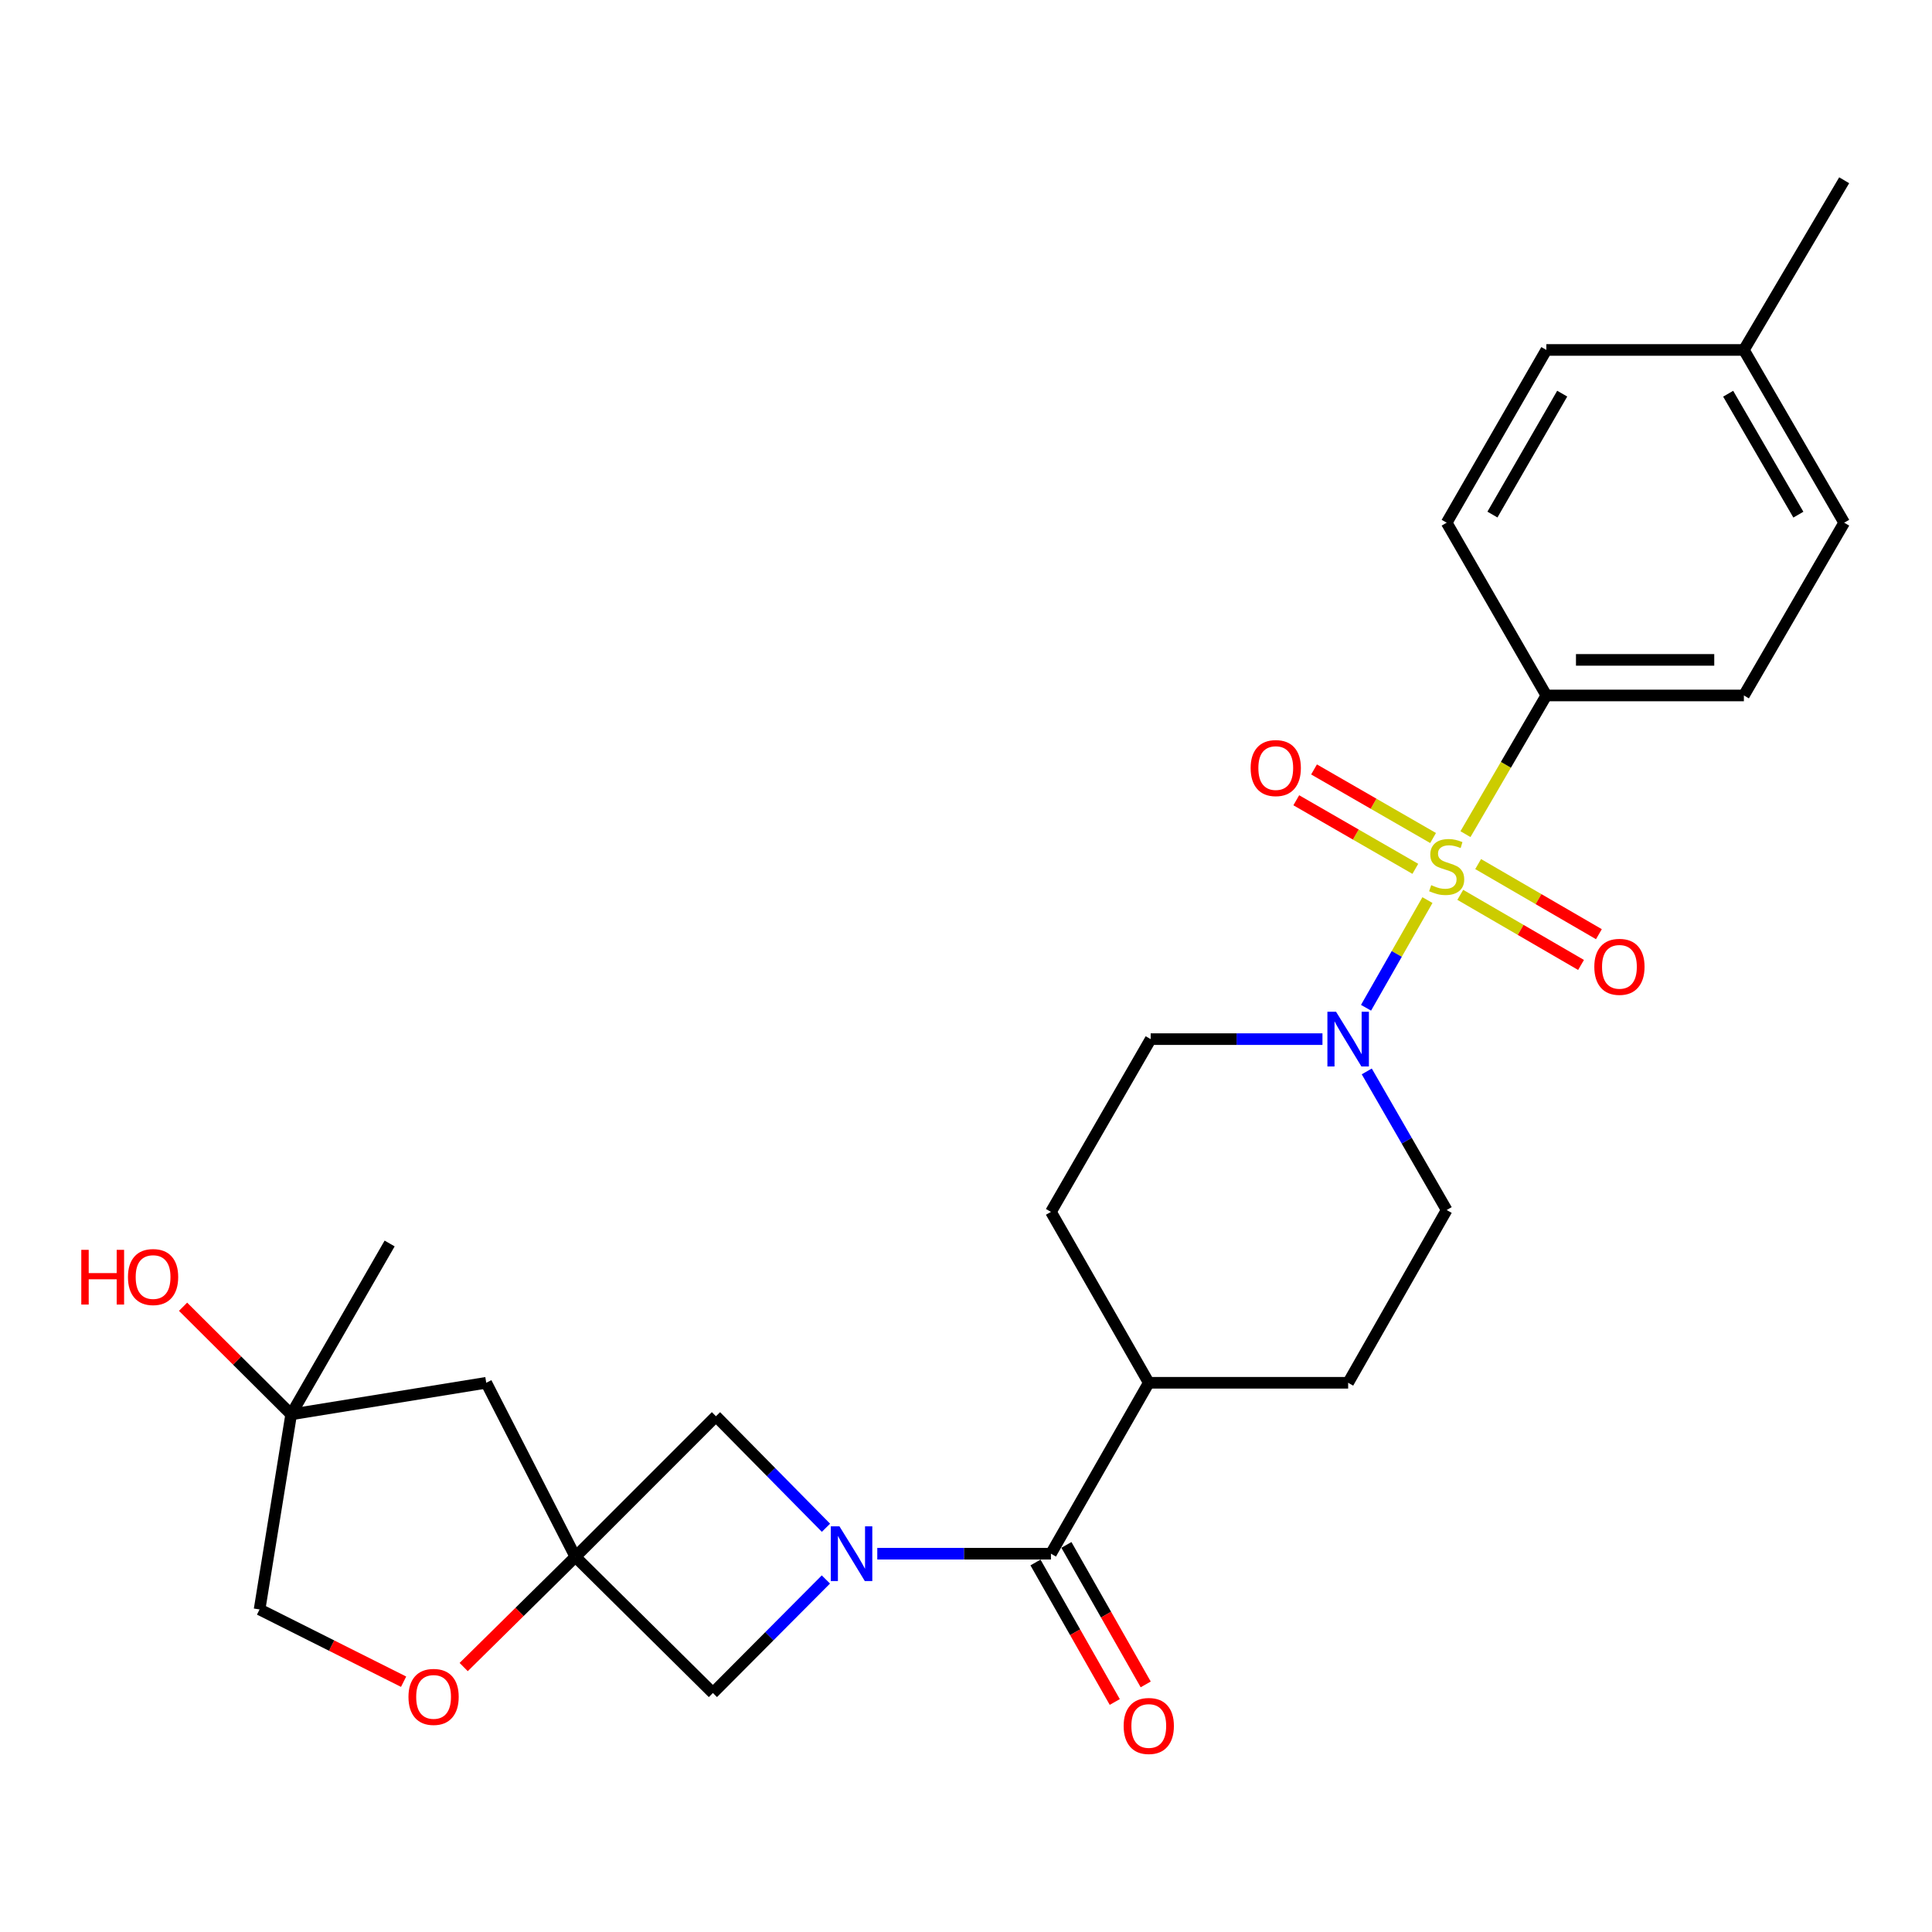 <?xml version='1.0' encoding='iso-8859-1'?>
<svg version='1.1' baseProfile='full'
              xmlns='http://www.w3.org/2000/svg'
                      xmlns:rdkit='http://www.rdkit.org/xml'
                      xmlns:xlink='http://www.w3.org/1999/xlink'
                  xml:space='preserve'
width='1000px' height='1000px' viewBox='0 0 1000 1000'>
<!-- END OF HEADER -->
<rect style='opacity:1.0;fill:#FFFFFF;stroke:none' width='1000' height='1000' x='0' y='0'> </rect>
<path class='bond-1' d='M 738.843,465.888 L 722.95,493.754' style='fill:none;fill-rule:evenodd;stroke:#CCCC00;stroke-width:6px;stroke-linecap:butt;stroke-linejoin:miter;stroke-opacity:1' />
<path class='bond-1' d='M 722.95,493.754 L 707.058,521.621' style='fill:none;fill-rule:evenodd;stroke:#0000FF;stroke-width:6px;stroke-linecap:butt;stroke-linejoin:miter;stroke-opacity:1' />
<path class='bond-6' d='M 758.523,431.754 L 779.454,395.861' style='fill:none;fill-rule:evenodd;stroke:#CCCC00;stroke-width:6px;stroke-linecap:butt;stroke-linejoin:miter;stroke-opacity:1' />
<path class='bond-6' d='M 779.454,395.861 L 800.385,359.968' style='fill:none;fill-rule:evenodd;stroke:#000000;stroke-width:6px;stroke-linecap:butt;stroke-linejoin:miter;stroke-opacity:1' />
<path class='bond-8' d='M 755.839,463.169 L 787.091,481.314' style='fill:none;fill-rule:evenodd;stroke:#CCCC00;stroke-width:6px;stroke-linecap:butt;stroke-linejoin:miter;stroke-opacity:1' />
<path class='bond-8' d='M 787.091,481.314 L 818.343,499.459' style='fill:none;fill-rule:evenodd;stroke:#FF0000;stroke-width:6px;stroke-linecap:butt;stroke-linejoin:miter;stroke-opacity:1' />
<path class='bond-8' d='M 765.084,447.245 L 796.336,465.39' style='fill:none;fill-rule:evenodd;stroke:#CCCC00;stroke-width:6px;stroke-linecap:butt;stroke-linejoin:miter;stroke-opacity:1' />
<path class='bond-8' d='M 796.336,465.39 L 827.589,483.535' style='fill:none;fill-rule:evenodd;stroke:#FF0000;stroke-width:6px;stroke-linecap:butt;stroke-linejoin:miter;stroke-opacity:1' />
<path class='bond-9' d='M 741.76,433.755 L 710.951,416.007' style='fill:none;fill-rule:evenodd;stroke:#CCCC00;stroke-width:6px;stroke-linecap:butt;stroke-linejoin:miter;stroke-opacity:1' />
<path class='bond-9' d='M 710.951,416.007 L 680.143,398.259' style='fill:none;fill-rule:evenodd;stroke:#FF0000;stroke-width:6px;stroke-linecap:butt;stroke-linejoin:miter;stroke-opacity:1' />
<path class='bond-9' d='M 732.568,449.711 L 701.76,431.962' style='fill:none;fill-rule:evenodd;stroke:#CCCC00;stroke-width:6px;stroke-linecap:butt;stroke-linejoin:miter;stroke-opacity:1' />
<path class='bond-9' d='M 701.76,431.962 L 670.951,414.214' style='fill:none;fill-rule:evenodd;stroke:#FF0000;stroke-width:6px;stroke-linecap:butt;stroke-linejoin:miter;stroke-opacity:1' />
<path class='bond-0' d='M 454.081,804.191 L 499.025,804.191' style='fill:none;fill-rule:evenodd;stroke:#0000FF;stroke-width:6px;stroke-linecap:butt;stroke-linejoin:miter;stroke-opacity:1' />
<path class='bond-0' d='M 499.025,804.191 L 543.968,804.191' style='fill:none;fill-rule:evenodd;stroke:#000000;stroke-width:6px;stroke-linecap:butt;stroke-linejoin:miter;stroke-opacity:1' />
<path class='bond-4' d='M 427.522,790.771 L 399.049,761.907' style='fill:none;fill-rule:evenodd;stroke:#0000FF;stroke-width:6px;stroke-linecap:butt;stroke-linejoin:miter;stroke-opacity:1' />
<path class='bond-4' d='M 399.049,761.907 L 370.575,733.044' style='fill:none;fill-rule:evenodd;stroke:#000000;stroke-width:6px;stroke-linecap:butt;stroke-linejoin:miter;stroke-opacity:1' />
<path class='bond-5' d='M 427.478,817.535 L 398.234,846.912' style='fill:none;fill-rule:evenodd;stroke:#0000FF;stroke-width:6px;stroke-linecap:butt;stroke-linejoin:miter;stroke-opacity:1' />
<path class='bond-5' d='M 398.234,846.912 L 368.99,876.29' style='fill:none;fill-rule:evenodd;stroke:#000000;stroke-width:6px;stroke-linecap:butt;stroke-linejoin:miter;stroke-opacity:1' />
<path class='bond-13' d='M 684.506,537.852 L 640.046,537.852' style='fill:none;fill-rule:evenodd;stroke:#0000FF;stroke-width:6px;stroke-linecap:butt;stroke-linejoin:miter;stroke-opacity:1' />
<path class='bond-13' d='M 640.046,537.852 L 595.587,537.852' style='fill:none;fill-rule:evenodd;stroke:#000000;stroke-width:6px;stroke-linecap:butt;stroke-linejoin:miter;stroke-opacity:1' />
<path class='bond-14' d='M 707.436,554.564 L 728.116,590.436' style='fill:none;fill-rule:evenodd;stroke:#0000FF;stroke-width:6px;stroke-linecap:butt;stroke-linejoin:miter;stroke-opacity:1' />
<path class='bond-14' d='M 728.116,590.436 L 748.796,626.307' style='fill:none;fill-rule:evenodd;stroke:#000000;stroke-width:6px;stroke-linecap:butt;stroke-linejoin:miter;stroke-opacity:1' />
<path class='bond-2' d='M 297.822,805.807 L 368.99,876.29' style='fill:none;fill-rule:evenodd;stroke:#000000;stroke-width:6px;stroke-linecap:butt;stroke-linejoin:miter;stroke-opacity:1' />
<path class='bond-7' d='M 297.822,805.807 L 268.912,834.334' style='fill:none;fill-rule:evenodd;stroke:#000000;stroke-width:6px;stroke-linecap:butt;stroke-linejoin:miter;stroke-opacity:1' />
<path class='bond-7' d='M 268.912,834.334 L 240.002,862.862' style='fill:none;fill-rule:evenodd;stroke:#FF0000;stroke-width:6px;stroke-linecap:butt;stroke-linejoin:miter;stroke-opacity:1' />
<path class='bond-10' d='M 297.822,805.807 L 251.676,715.725' style='fill:none;fill-rule:evenodd;stroke:#000000;stroke-width:6px;stroke-linecap:butt;stroke-linejoin:miter;stroke-opacity:1' />
<path class='bond-29' d='M 297.822,805.807 L 370.575,733.044' style='fill:none;fill-rule:evenodd;stroke:#000000;stroke-width:6px;stroke-linecap:butt;stroke-linejoin:miter;stroke-opacity:1' />
<path class='bond-3' d='M 543.968,804.191 L 594.605,715.725' style='fill:none;fill-rule:evenodd;stroke:#000000;stroke-width:6px;stroke-linecap:butt;stroke-linejoin:miter;stroke-opacity:1' />
<path class='bond-15' d='M 535.964,808.74 L 556.485,844.844' style='fill:none;fill-rule:evenodd;stroke:#000000;stroke-width:6px;stroke-linecap:butt;stroke-linejoin:miter;stroke-opacity:1' />
<path class='bond-15' d='M 556.485,844.844 L 577.005,880.949' style='fill:none;fill-rule:evenodd;stroke:#FF0000;stroke-width:6px;stroke-linecap:butt;stroke-linejoin:miter;stroke-opacity:1' />
<path class='bond-15' d='M 551.972,799.642 L 572.493,835.746' style='fill:none;fill-rule:evenodd;stroke:#000000;stroke-width:6px;stroke-linecap:butt;stroke-linejoin:miter;stroke-opacity:1' />
<path class='bond-15' d='M 572.493,835.746 L 593.014,871.85' style='fill:none;fill-rule:evenodd;stroke:#FF0000;stroke-width:6px;stroke-linecap:butt;stroke-linejoin:miter;stroke-opacity:1' />
<path class='bond-18' d='M 800.385,359.968 L 902.63,359.968' style='fill:none;fill-rule:evenodd;stroke:#000000;stroke-width:6px;stroke-linecap:butt;stroke-linejoin:miter;stroke-opacity:1' />
<path class='bond-18' d='M 815.721,341.555 L 887.293,341.555' style='fill:none;fill-rule:evenodd;stroke:#000000;stroke-width:6px;stroke-linecap:butt;stroke-linejoin:miter;stroke-opacity:1' />
<path class='bond-19' d='M 800.385,359.968 L 748.796,270.551' style='fill:none;fill-rule:evenodd;stroke:#000000;stroke-width:6px;stroke-linecap:butt;stroke-linejoin:miter;stroke-opacity:1' />
<path class='bond-20' d='M 208.905,870.448 L 171.629,851.748' style='fill:none;fill-rule:evenodd;stroke:#FF0000;stroke-width:6px;stroke-linecap:butt;stroke-linejoin:miter;stroke-opacity:1' />
<path class='bond-20' d='M 171.629,851.748 L 134.352,833.049' style='fill:none;fill-rule:evenodd;stroke:#000000;stroke-width:6px;stroke-linecap:butt;stroke-linejoin:miter;stroke-opacity:1' />
<path class='bond-12' d='M 251.676,715.725 L 150.709,732.082' style='fill:none;fill-rule:evenodd;stroke:#000000;stroke-width:6px;stroke-linecap:butt;stroke-linejoin:miter;stroke-opacity:1' />
<path class='bond-11' d='M 594.605,715.725 L 697.802,715.725' style='fill:none;fill-rule:evenodd;stroke:#000000;stroke-width:6px;stroke-linecap:butt;stroke-linejoin:miter;stroke-opacity:1' />
<path class='bond-27' d='M 594.605,715.725 L 543.968,627.269' style='fill:none;fill-rule:evenodd;stroke:#000000;stroke-width:6px;stroke-linecap:butt;stroke-linejoin:miter;stroke-opacity:1' />
<path class='bond-21' d='M 150.709,732.082 L 122.733,704.226' style='fill:none;fill-rule:evenodd;stroke:#000000;stroke-width:6px;stroke-linecap:butt;stroke-linejoin:miter;stroke-opacity:1' />
<path class='bond-21' d='M 122.733,704.226 L 94.756,676.369' style='fill:none;fill-rule:evenodd;stroke:#FF0000;stroke-width:6px;stroke-linecap:butt;stroke-linejoin:miter;stroke-opacity:1' />
<path class='bond-25' d='M 150.709,732.082 L 201.673,643.626' style='fill:none;fill-rule:evenodd;stroke:#000000;stroke-width:6px;stroke-linecap:butt;stroke-linejoin:miter;stroke-opacity:1' />
<path class='bond-30' d='M 150.709,732.082 L 134.352,833.049' style='fill:none;fill-rule:evenodd;stroke:#000000;stroke-width:6px;stroke-linecap:butt;stroke-linejoin:miter;stroke-opacity:1' />
<path class='bond-17' d='M 595.587,537.852 L 543.968,627.269' style='fill:none;fill-rule:evenodd;stroke:#000000;stroke-width:6px;stroke-linecap:butt;stroke-linejoin:miter;stroke-opacity:1' />
<path class='bond-16' d='M 748.796,626.307 L 697.802,715.725' style='fill:none;fill-rule:evenodd;stroke:#000000;stroke-width:6px;stroke-linecap:butt;stroke-linejoin:miter;stroke-opacity:1' />
<path class='bond-22' d='M 902.63,359.968 L 954.545,270.551' style='fill:none;fill-rule:evenodd;stroke:#000000;stroke-width:6px;stroke-linecap:butt;stroke-linejoin:miter;stroke-opacity:1' />
<path class='bond-23' d='M 748.796,270.551 L 800.385,181.133' style='fill:none;fill-rule:evenodd;stroke:#000000;stroke-width:6px;stroke-linecap:butt;stroke-linejoin:miter;stroke-opacity:1' />
<path class='bond-23' d='M 772.484,266.34 L 808.596,203.748' style='fill:none;fill-rule:evenodd;stroke:#000000;stroke-width:6px;stroke-linecap:butt;stroke-linejoin:miter;stroke-opacity:1' />
<path class='bond-28' d='M 954.545,270.551 L 902.63,181.133' style='fill:none;fill-rule:evenodd;stroke:#000000;stroke-width:6px;stroke-linecap:butt;stroke-linejoin:miter;stroke-opacity:1' />
<path class='bond-28' d='M 930.834,266.384 L 894.493,203.791' style='fill:none;fill-rule:evenodd;stroke:#000000;stroke-width:6px;stroke-linecap:butt;stroke-linejoin:miter;stroke-opacity:1' />
<path class='bond-24' d='M 800.385,181.133 L 902.63,181.133' style='fill:none;fill-rule:evenodd;stroke:#000000;stroke-width:6px;stroke-linecap:butt;stroke-linejoin:miter;stroke-opacity:1' />
<path class='bond-26' d='M 902.63,181.133 L 954.545,93.302' style='fill:none;fill-rule:evenodd;stroke:#000000;stroke-width:6px;stroke-linecap:butt;stroke-linejoin:miter;stroke-opacity:1' />
<path  class='atom-0' d='M 740.796 458.154
Q 741.116 458.274, 742.436 458.834
Q 743.756 459.394, 745.196 459.754
Q 746.676 460.074, 748.116 460.074
Q 750.796 460.074, 752.356 458.794
Q 753.916 457.474, 753.916 455.194
Q 753.916 453.634, 753.116 452.674
Q 752.356 451.714, 751.156 451.194
Q 749.956 450.674, 747.956 450.074
Q 745.436 449.314, 743.916 448.594
Q 742.436 447.874, 741.356 446.354
Q 740.316 444.834, 740.316 442.274
Q 740.316 438.714, 742.716 436.514
Q 745.156 434.314, 749.956 434.314
Q 753.236 434.314, 756.956 435.874
L 756.036 438.954
Q 752.636 437.554, 750.076 437.554
Q 747.316 437.554, 745.796 438.714
Q 744.276 439.834, 744.316 441.794
Q 744.316 443.314, 745.076 444.234
Q 745.876 445.154, 746.996 445.674
Q 748.156 446.194, 750.076 446.794
Q 752.636 447.594, 754.156 448.394
Q 755.676 449.194, 756.756 450.834
Q 757.876 452.434, 757.876 455.194
Q 757.876 459.114, 755.236 461.234
Q 752.636 463.314, 748.276 463.314
Q 745.756 463.314, 743.836 462.754
Q 741.956 462.234, 739.716 461.314
L 740.796 458.154
' fill='#CCCC00'/>
<path  class='atom-1' d='M 434.501 790.031
L 443.781 805.031
Q 444.701 806.511, 446.181 809.191
Q 447.661 811.871, 447.741 812.031
L 447.741 790.031
L 451.501 790.031
L 451.501 818.351
L 447.621 818.351
L 437.661 801.951
Q 436.501 800.031, 435.261 797.831
Q 434.061 795.631, 433.701 794.951
L 433.701 818.351
L 430.021 818.351
L 430.021 790.031
L 434.501 790.031
' fill='#0000FF'/>
<path  class='atom-2' d='M 691.542 523.692
L 700.822 538.692
Q 701.742 540.172, 703.222 542.852
Q 704.702 545.532, 704.782 545.692
L 704.782 523.692
L 708.542 523.692
L 708.542 552.012
L 704.662 552.012
L 694.702 535.612
Q 693.542 533.692, 692.302 531.492
Q 691.102 529.292, 690.742 528.612
L 690.742 552.012
L 687.062 552.012
L 687.062 523.692
L 691.542 523.692
' fill='#0000FF'/>
<path  class='atom-8' d='M 211.424 878.313
Q 211.424 871.513, 214.784 867.713
Q 218.144 863.913, 224.424 863.913
Q 230.704 863.913, 234.064 867.713
Q 237.424 871.513, 237.424 878.313
Q 237.424 885.193, 234.024 889.113
Q 230.624 892.993, 224.424 892.993
Q 218.184 892.993, 214.784 889.113
Q 211.424 885.233, 211.424 878.313
M 224.424 889.793
Q 228.744 889.793, 231.064 886.913
Q 233.424 883.993, 233.424 878.313
Q 233.424 872.753, 231.064 869.953
Q 228.744 867.113, 224.424 867.113
Q 220.104 867.113, 217.744 869.913
Q 215.424 872.713, 215.424 878.313
Q 215.424 884.033, 217.744 886.913
Q 220.104 889.793, 224.424 889.793
' fill='#FF0000'/>
<path  class='atom-9' d='M 825.214 500.43
Q 825.214 493.63, 828.574 489.83
Q 831.934 486.03, 838.214 486.03
Q 844.494 486.03, 847.854 489.83
Q 851.214 493.63, 851.214 500.43
Q 851.214 507.31, 847.814 511.23
Q 844.414 515.11, 838.214 515.11
Q 831.974 515.11, 828.574 511.23
Q 825.214 507.35, 825.214 500.43
M 838.214 511.91
Q 842.534 511.91, 844.854 509.03
Q 847.214 506.11, 847.214 500.43
Q 847.214 494.87, 844.854 492.07
Q 842.534 489.23, 838.214 489.23
Q 833.894 489.23, 831.534 492.03
Q 829.214 494.83, 829.214 500.43
Q 829.214 506.15, 831.534 509.03
Q 833.894 511.91, 838.214 511.91
' fill='#FF0000'/>
<path  class='atom-10' d='M 647.33 397.55
Q 647.33 390.75, 650.69 386.95
Q 654.05 383.15, 660.33 383.15
Q 666.61 383.15, 669.97 386.95
Q 673.33 390.75, 673.33 397.55
Q 673.33 404.43, 669.93 408.35
Q 666.53 412.23, 660.33 412.23
Q 654.09 412.23, 650.69 408.35
Q 647.33 404.47, 647.33 397.55
M 660.33 409.03
Q 664.65 409.03, 666.97 406.15
Q 669.33 403.23, 669.33 397.55
Q 669.33 391.99, 666.97 389.19
Q 664.65 386.35, 660.33 386.35
Q 656.01 386.35, 653.65 389.15
Q 651.33 391.95, 651.33 397.55
Q 651.33 403.27, 653.65 406.15
Q 656.01 409.03, 660.33 409.03
' fill='#FF0000'/>
<path  class='atom-16' d='M 581.605 893.361
Q 581.605 886.561, 584.965 882.761
Q 588.325 878.961, 594.605 878.961
Q 600.885 878.961, 604.245 882.761
Q 607.605 886.561, 607.605 893.361
Q 607.605 900.241, 604.205 904.161
Q 600.805 908.041, 594.605 908.041
Q 588.365 908.041, 584.965 904.161
Q 581.605 900.281, 581.605 893.361
M 594.605 904.841
Q 598.925 904.841, 601.245 901.961
Q 603.605 899.041, 603.605 893.361
Q 603.605 887.801, 601.245 885.001
Q 598.925 882.161, 594.605 882.161
Q 590.285 882.161, 587.925 884.961
Q 585.605 887.761, 585.605 893.361
Q 585.605 899.081, 587.925 901.961
Q 590.285 904.841, 594.605 904.841
' fill='#FF0000'/>
<path  class='atom-22' d='M 42.075 646.914
L 45.915 646.914
L 45.915 658.954
L 60.395 658.954
L 60.395 646.914
L 64.235 646.914
L 64.235 675.234
L 60.395 675.234
L 60.395 662.154
L 45.915 662.154
L 45.915 675.234
L 42.075 675.234
L 42.075 646.914
' fill='#FF0000'/>
<path  class='atom-22' d='M 66.235 660.994
Q 66.235 654.194, 69.595 650.394
Q 72.955 646.594, 79.235 646.594
Q 85.515 646.594, 88.875 650.394
Q 92.235 654.194, 92.235 660.994
Q 92.235 667.874, 88.835 671.794
Q 85.435 675.674, 79.235 675.674
Q 72.995 675.674, 69.595 671.794
Q 66.235 667.914, 66.235 660.994
M 79.235 672.474
Q 83.555 672.474, 85.875 669.594
Q 88.235 666.674, 88.235 660.994
Q 88.235 655.434, 85.875 652.634
Q 83.555 649.794, 79.235 649.794
Q 74.915 649.794, 72.555 652.594
Q 70.235 655.394, 70.235 660.994
Q 70.235 666.714, 72.555 669.594
Q 74.915 672.474, 79.235 672.474
' fill='#FF0000'/>
</svg>

